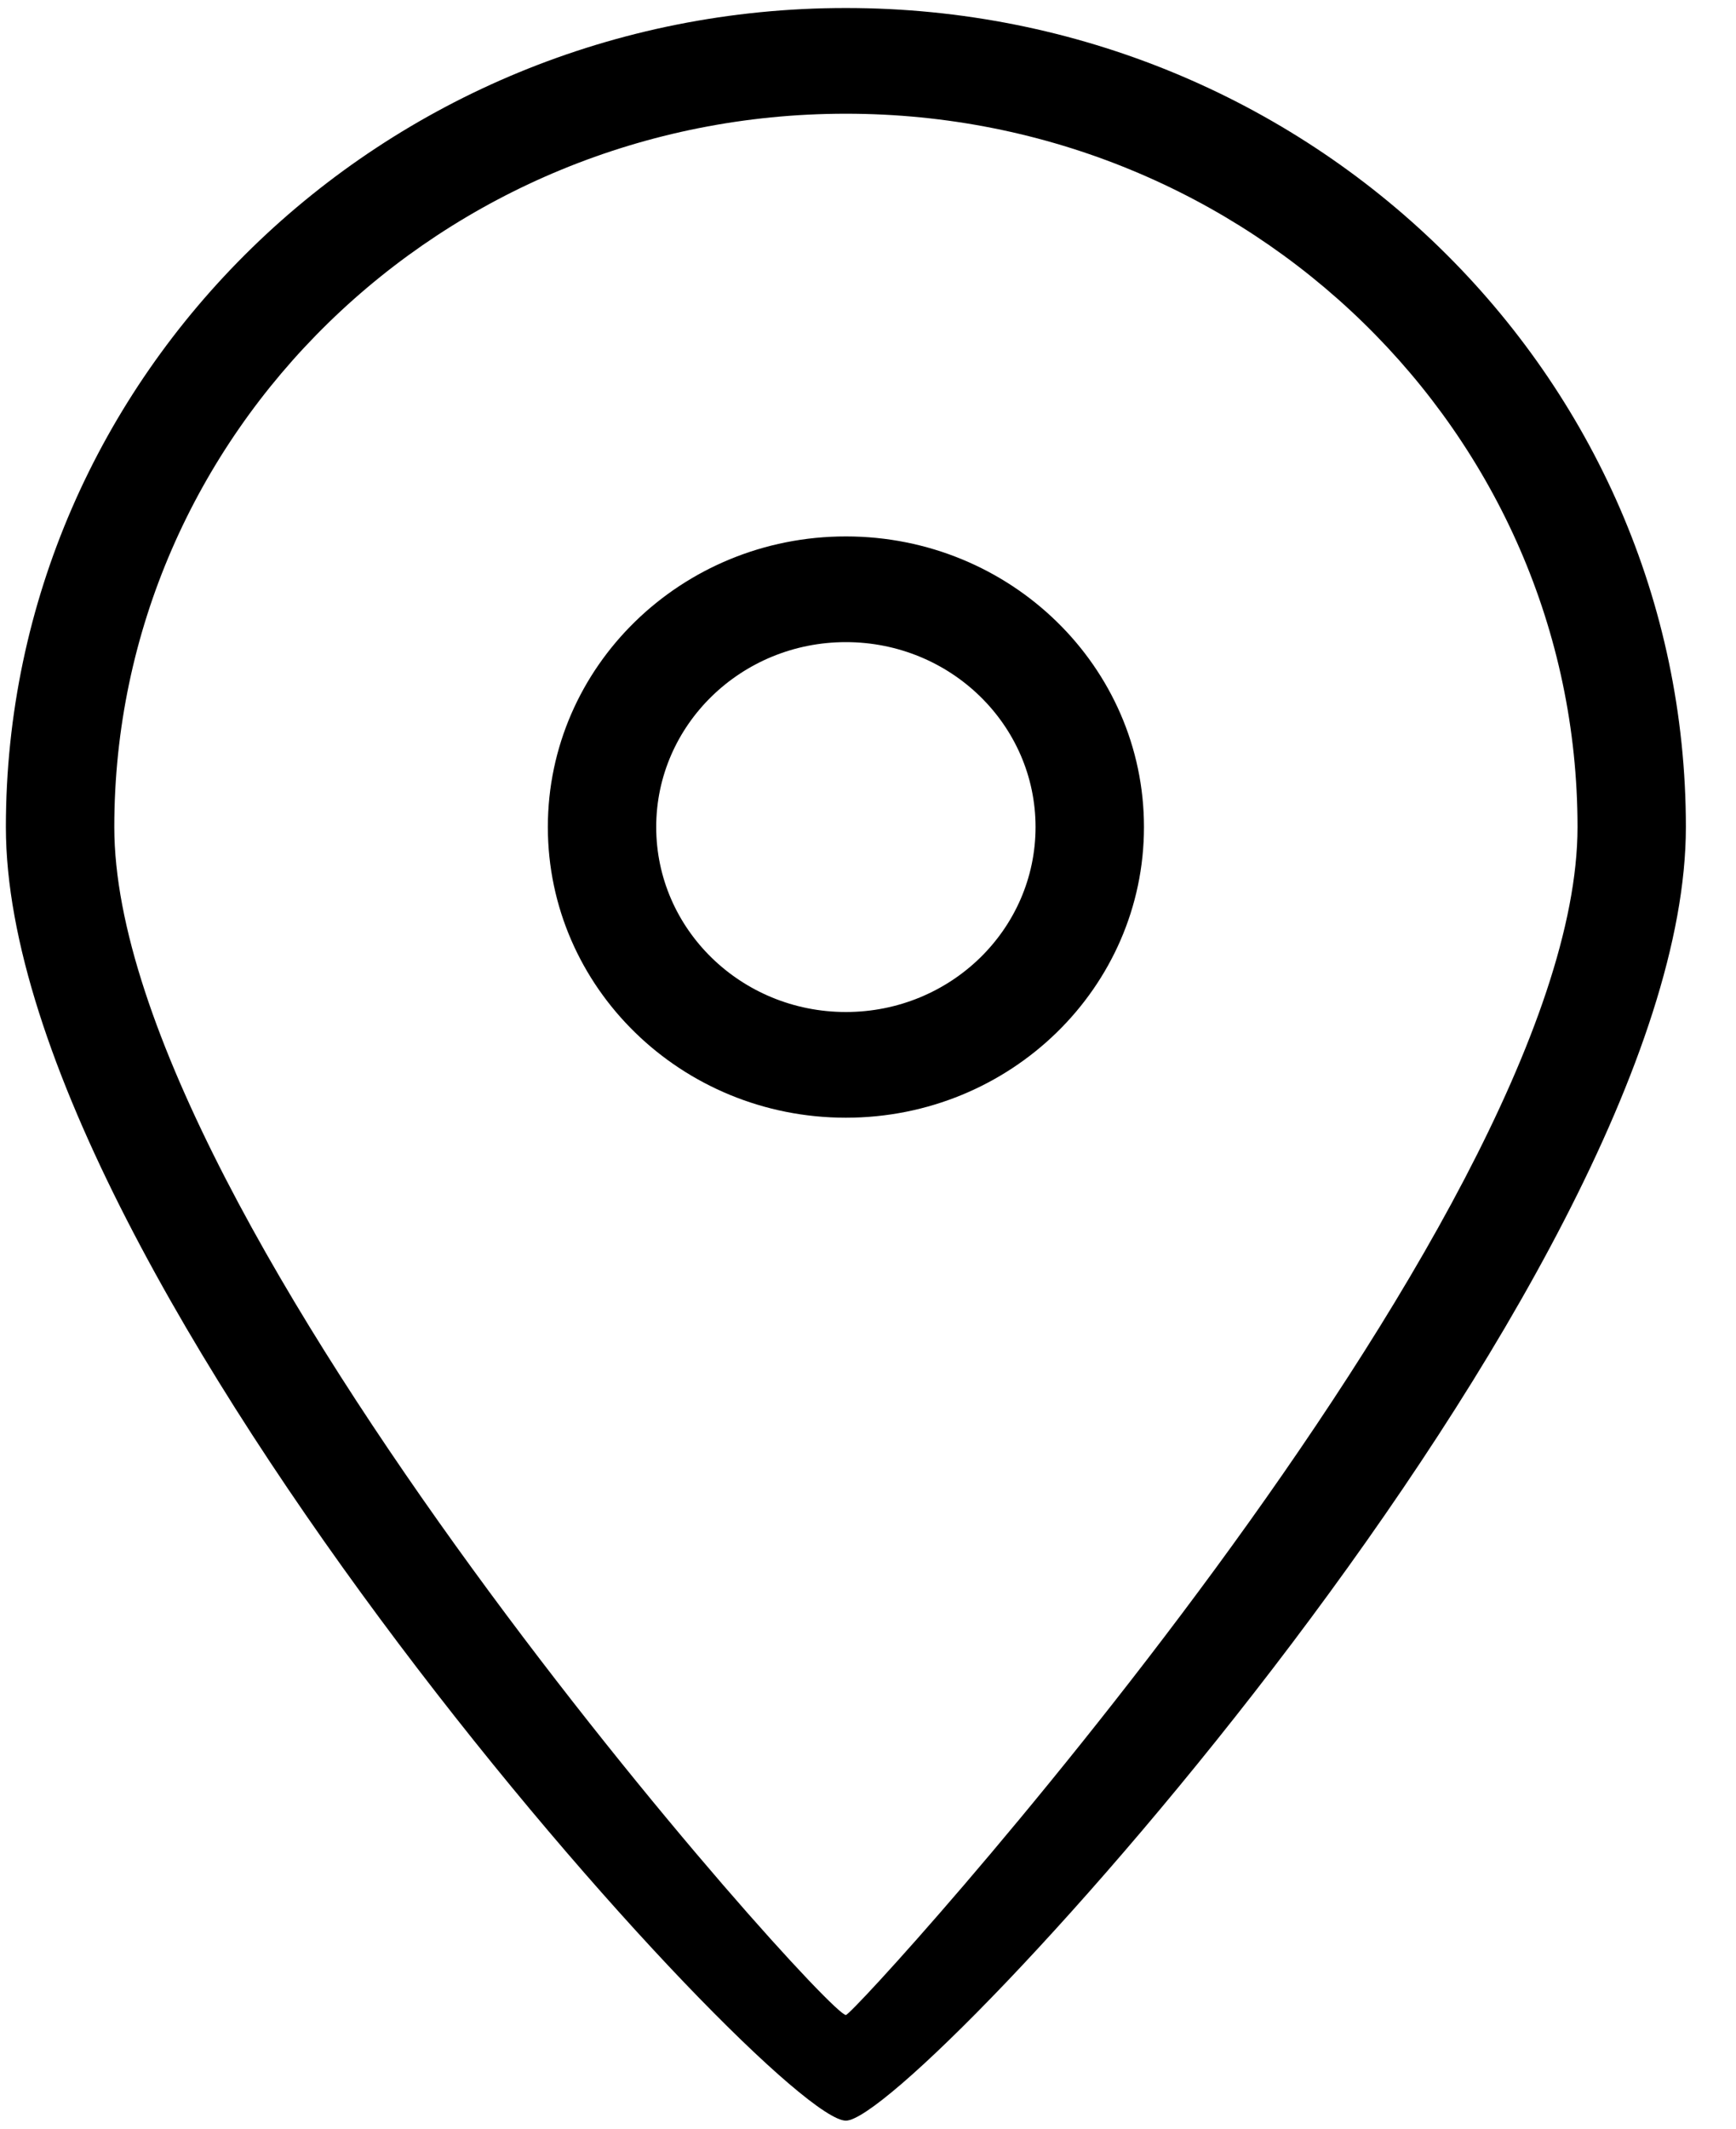 <?xml version="1.0" encoding="UTF-8"?>
<svg width="31px" height="38px" viewBox="0 0 31 38" version="1.1" xmlns="http://www.w3.org/2000/svg" xmlns:xlink="http://www.w3.org/1999/xlink">
    <!-- Generator: Sketch 63.1 (92452) - https://sketch.com -->
    <title>地址</title>
    <desc>Created with Sketch.</desc>
    <g id="页面-2" stroke="none" stroke-width="1" fill="none" fill-rule="evenodd">
        <g id="1" transform="translate(-847, -5279)" fill-rule="nonzero">
            <g id="底部备份" transform="translate(0, 5137)">
                <g id="底部">
                    <g id="编组-28" transform="translate(0, 14)">
                        <g id="编组" transform="translate(840, 124)">
                            <g id="编组-4">
                                <g id="地址" transform="translate(0, 1)">
                                    <rect id="矩形" fill="#333333" opacity="0" x="0" y="0" width="45" height="44"></rect>
                                    <path d="M22.105,40.857 C20.802,40.857 7.105,25.839 7.105,17.764 C7.105,9.69 13.82,3.143 22.105,3.143 C30.39,3.143 37.105,9.689 37.105,17.764 C37.105,25.84 23.342,40.857 22.105,40.857 L22.105,40.857 Z M22.105,5.03 C14.89,5.03 9.041,10.732 9.041,17.764 C9.041,24.799 21.74,38.971 22.105,38.971 C22.274,38.971 35.17,24.799 35.17,17.764 C35.17,10.732 29.321,5.03 22.105,5.03 L22.105,5.03 Z M22.105,22.953 C19.166,22.953 16.783,20.629 16.783,17.764 C16.783,14.9 19.166,12.576 22.105,12.576 C25.044,12.576 27.428,14.9 27.428,17.764 C27.428,20.629 25.044,22.953 22.105,22.953 L22.105,22.953 Z M22.105,14.463 C20.235,14.463 18.718,15.942 18.718,17.764 C18.718,19.589 20.235,21.066 22.105,21.066 C23.976,21.066 25.492,19.589 25.492,17.764 C25.492,15.942 23.976,14.463 22.105,14.463 L22.105,14.463 Z" id="形状" fill="#000000"></path>
                                </g>
                            </g>
                        </g>
                    </g>
                </g>
            </g>
        </g>
    </g>
</svg>